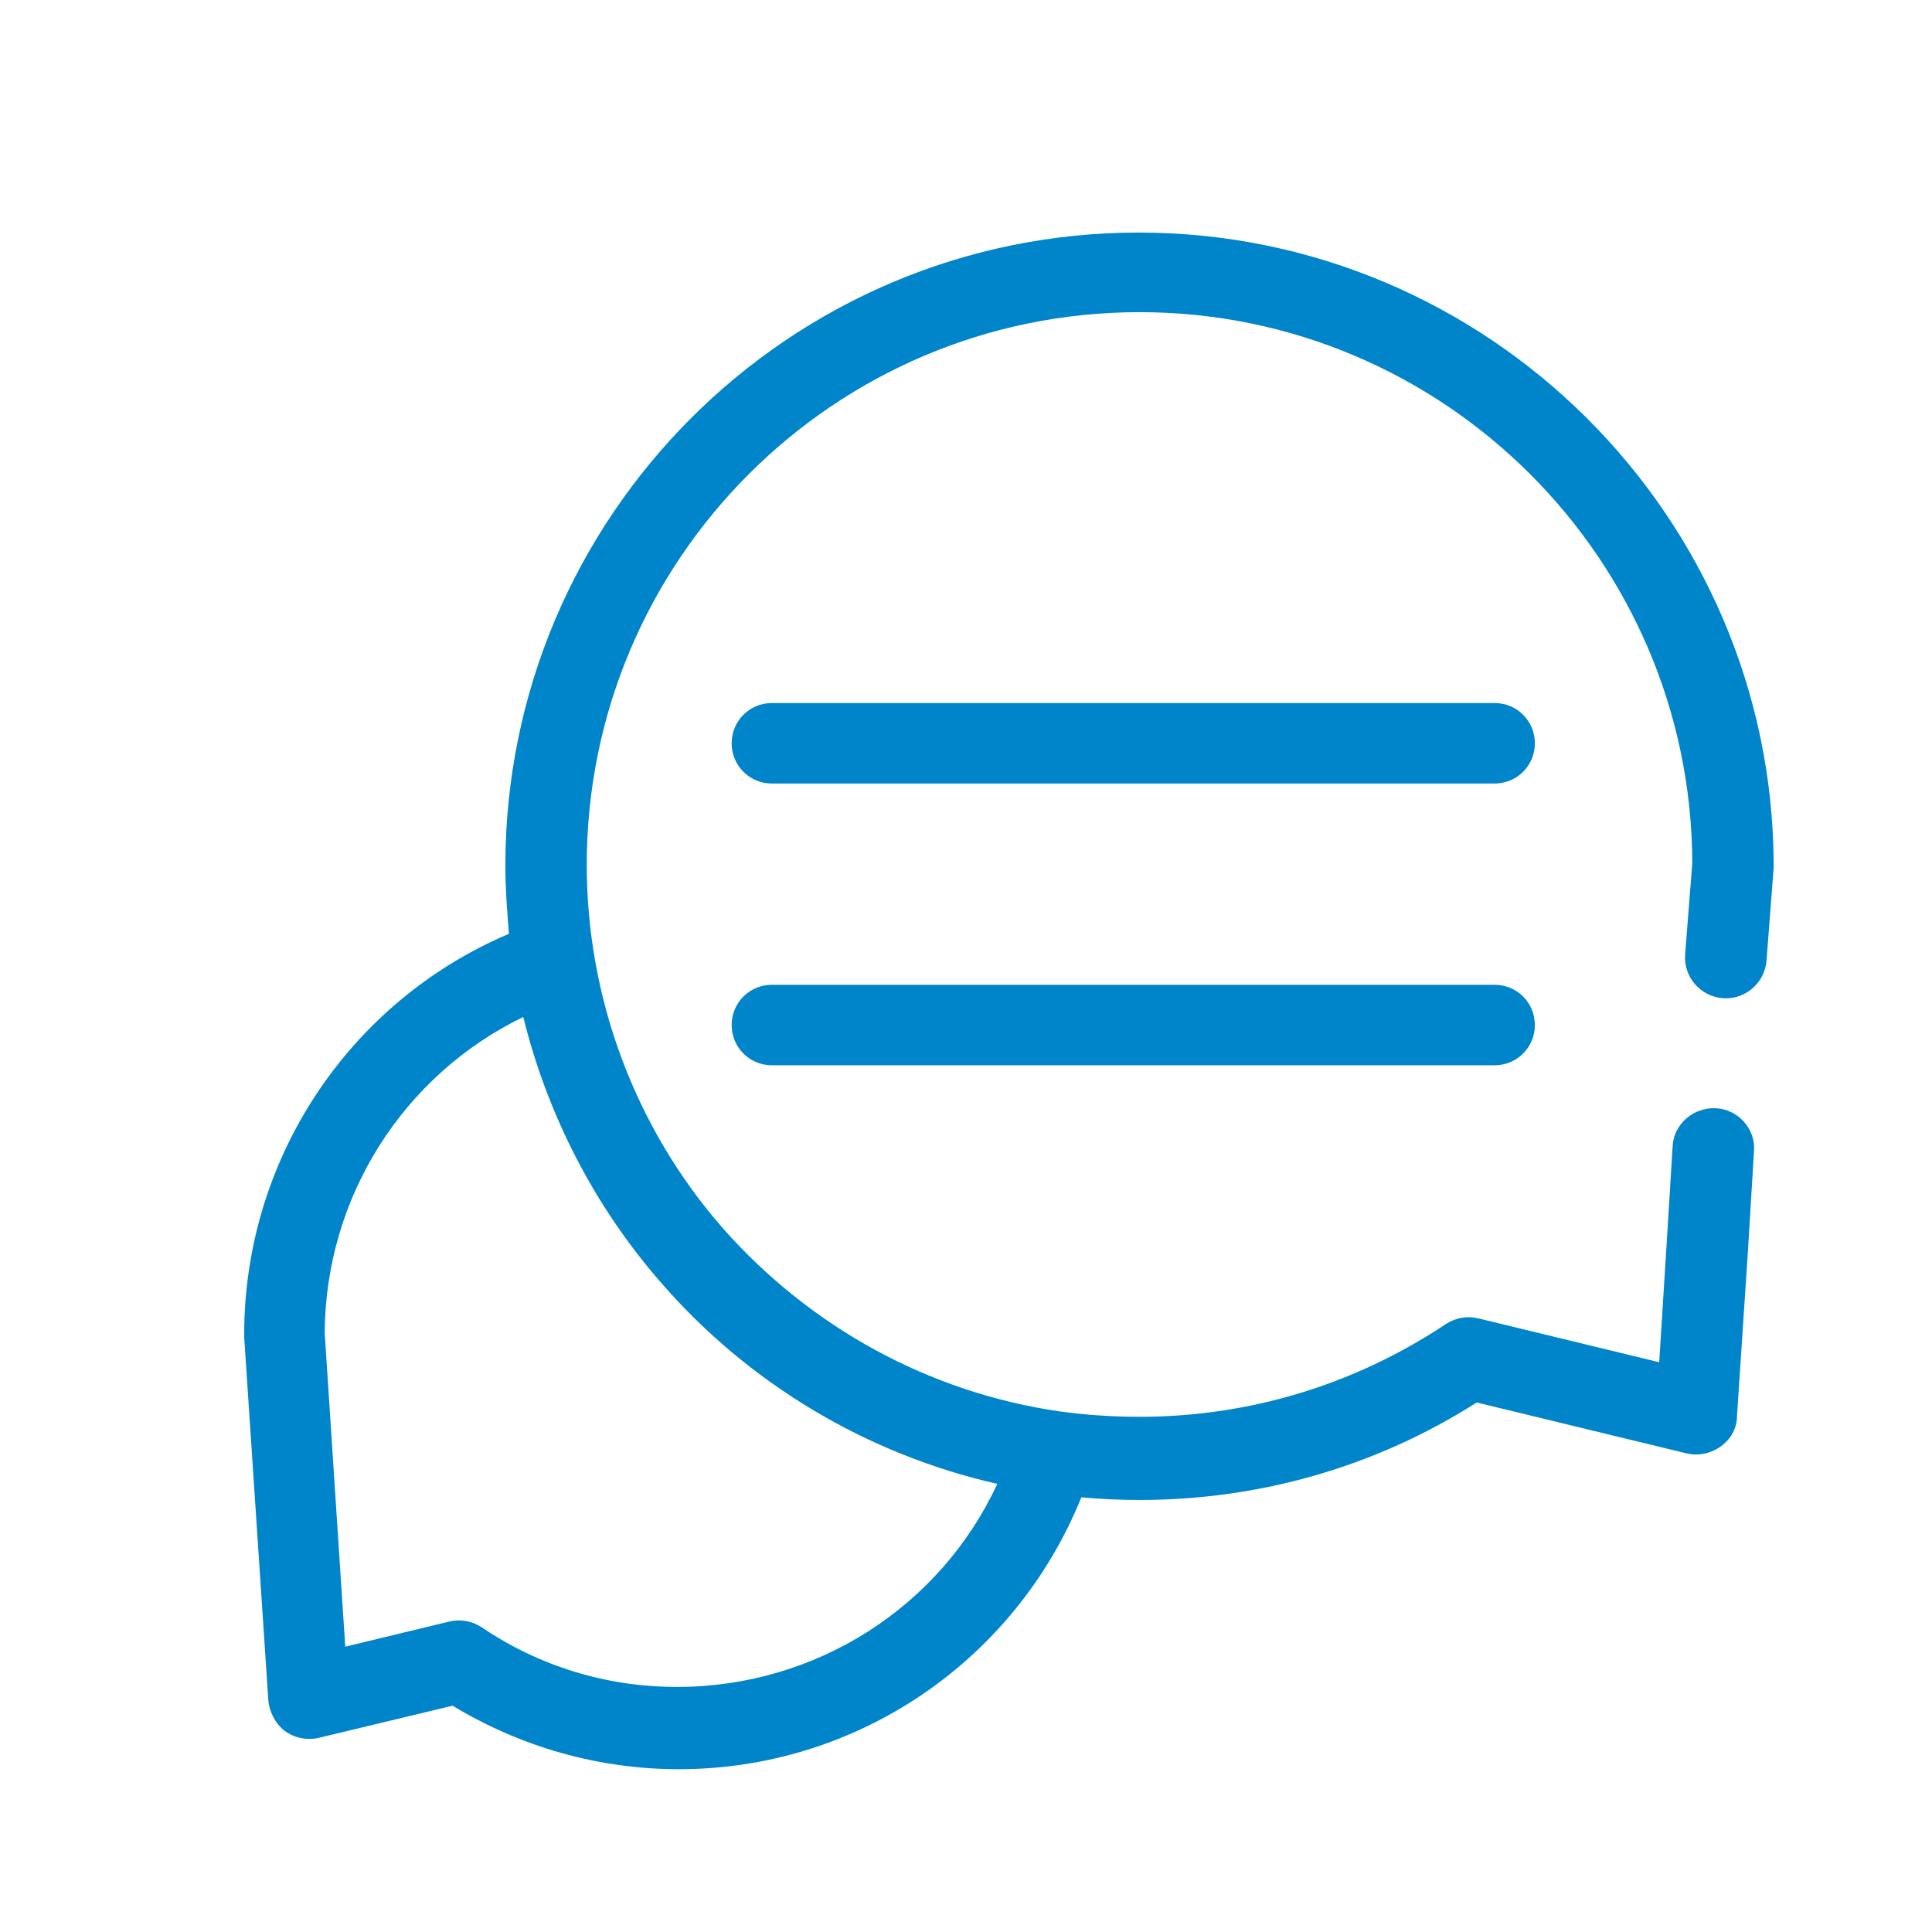 <svg xmlns='http://www.w3.org/2000/svg' xmlns:xlink='http://www.w3.org/1999/xlink' version='1.1' id='Layer_1' x='0px' y='0px' viewBox='0 0 216 216' style='enable-background:new 0 0 216 216;' xml:space='preserve'><style type='text/css'> .st0{fill:#0085ca;}
</style><g><path class='st0' d='M127.3,26c-39.1,0-70.8,31.8-70.8,70.8c0,2.6,0.2,5.1,0.4,7.6C39,112,27.3,129.6,27.3,149.2c0,0.1,0,0.2,0,0.3 l2.7,40.6c0.1,1.3,0.8,2.6,1.8,3.4c1.1,0.8,2.5,1.1,3.8,0.8l15-3.6c7.6,4.6,16.3,7.1,25.3,7.1c19.9,0,37.6-12.1,45-30.4 c2.2,0.2,4.3,0.3,6.5,0.3c13.4,0,26.4-3.7,37.7-10.9l23.5,5.7c1.3,0.3,2.7,0,3.8-0.8c1.1-0.8,1.8-2,1.8-3.4l1.2-18.1c0,0,0,0,0,0 c0,0,0,0,0,0l0.7-11.5c0.2-2.5-1.8-4.7-4.3-4.8c-2.5-0.1-4.7,1.8-4.8,4.3l-0.7,11.4v0l-0.8,12.7l-20.2-4.9 c-1.2-0.3-2.5-0.1-3.6,0.6c-10.2,6.8-22,10.4-34.3,10.4c-3,0-6-0.2-8.9-0.6c-14.6-2.1-27.9-9.4-37.7-20.5 c-9.8-11.2-15.2-25.7-15.2-40.6c0-34.1,27.7-61.8,61.8-61.8c34,0,61.7,27.6,61.8,61.6l-0.8,10.2c-0.2,2.5,1.7,4.7,4.2,4.9 c2.5,0.2,4.7-1.7,4.9-4.2l0.8-10.4c0-0.1,0-0.2,0-0.3C198.2,57.8,166.4,26,127.3,26z M111.5,165.9c-6.4,13.8-20.3,22.7-35.8,22.7 c-7.9,0-15.4-2.3-21.9-6.7c-1.1-0.7-2.4-0.9-3.6-0.6l-11.6,2.8l-2.3-35.1c0.1-15.2,8.8-28.8,22.2-35.3c2.7,10.9,7.9,21.1,15.4,29.7 C83.8,154.8,97,162.6,111.5,165.9z'/><path class='st0' d='M167.1,78.6H86.3c-2.5,0-4.5,2-4.5,4.5s2,4.5,4.5,4.5h80.8c2.5,0,4.5-2,4.5-4.5S169.6,78.6,167.1,78.6z'/><path class='st0' d='M167.1,110.1H86.3c-2.5,0-4.5,2-4.5,4.5s2,4.5,4.5,4.5h80.8c2.5,0,4.5-2,4.5-4.5S169.6,110.1,167.1,110.1z'/></g></svg>